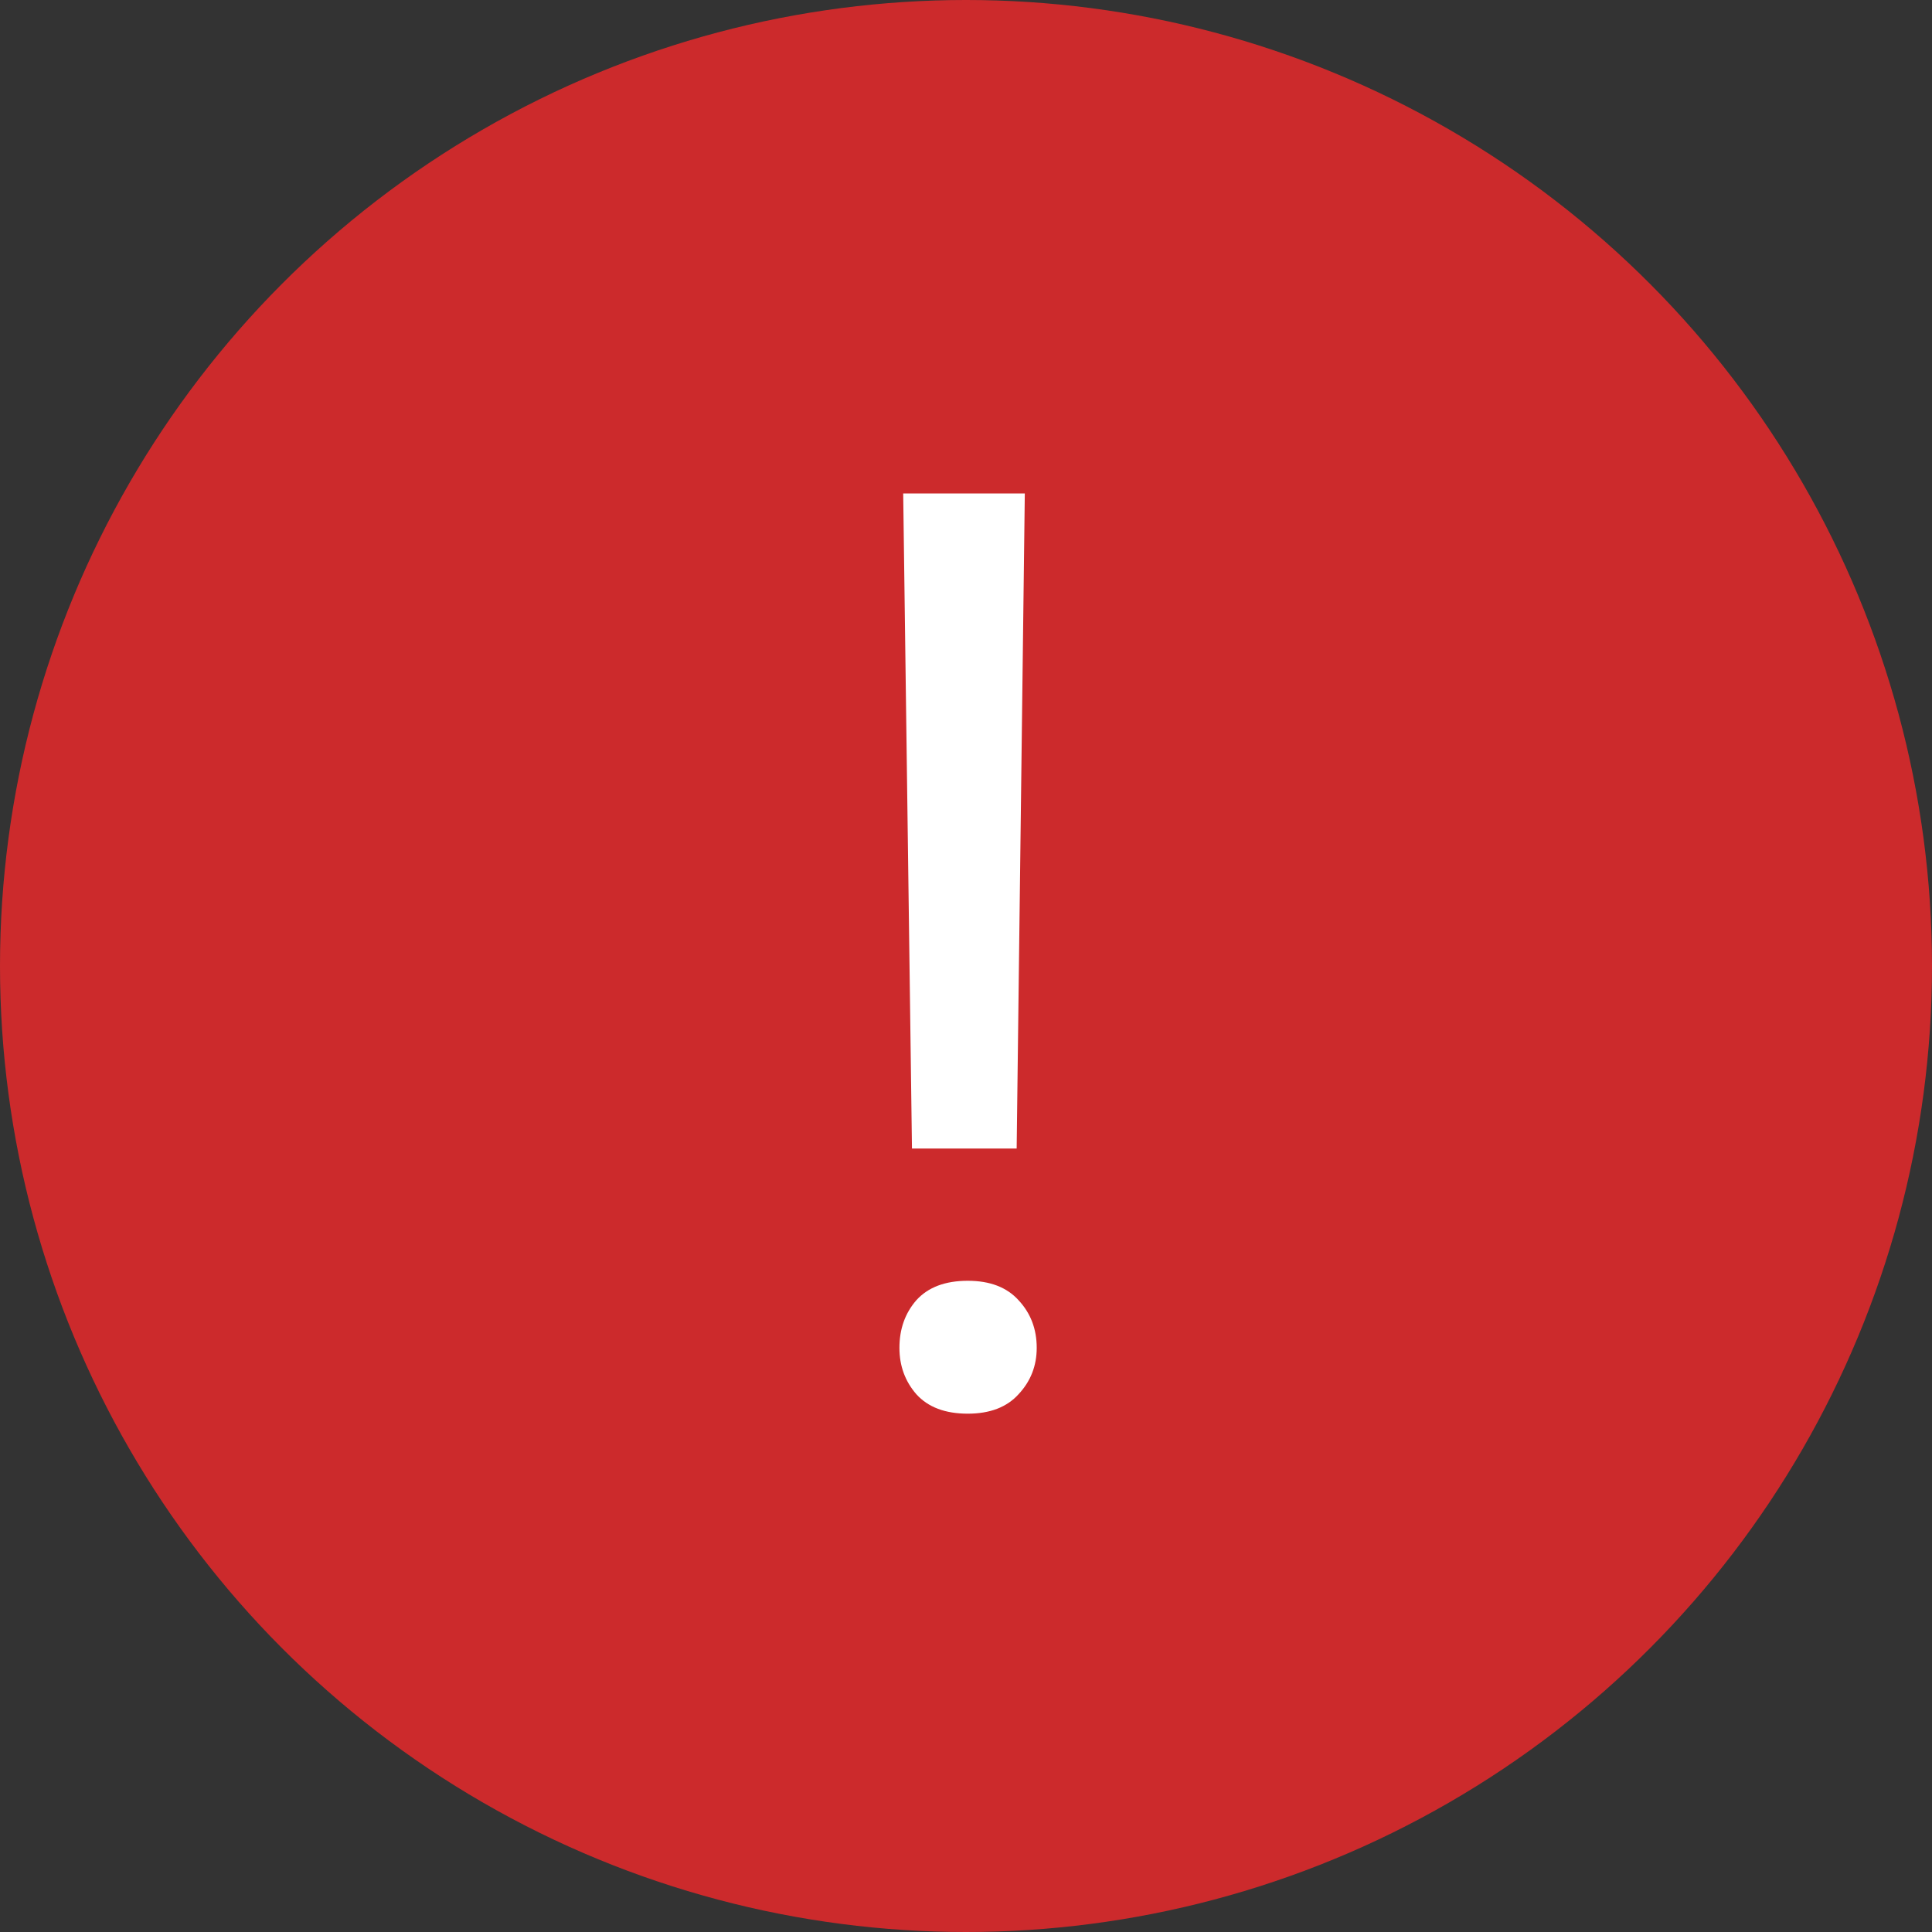 <?xml version="1.0" encoding="UTF-8"?> <svg xmlns="http://www.w3.org/2000/svg" width="496" height="496" viewBox="0 0 496 496" fill="none"><rect x="0" y="0" width="496" height="496" fill="#333333" stroke="none"/> <circle cx="248" cy="248" r="248" fill="#CC2A2C"></circle> <path d="M263.097 126.681L261.005 294.856H234.129L231.876 126.681H263.097ZM230.91 346.033C230.91 341.205 232.359 337.128 235.255 333.802C238.26 330.476 242.658 328.813 248.452 328.813C254.138 328.813 258.484 330.476 261.488 333.802C264.599 337.128 266.155 341.205 266.155 346.033C266.155 350.647 264.599 354.616 261.488 357.942C258.484 361.268 254.138 362.931 248.452 362.931C242.658 362.931 238.26 361.268 235.255 357.942C232.359 354.616 230.91 350.647 230.91 346.033Z" fill="white"></path> </svg> 